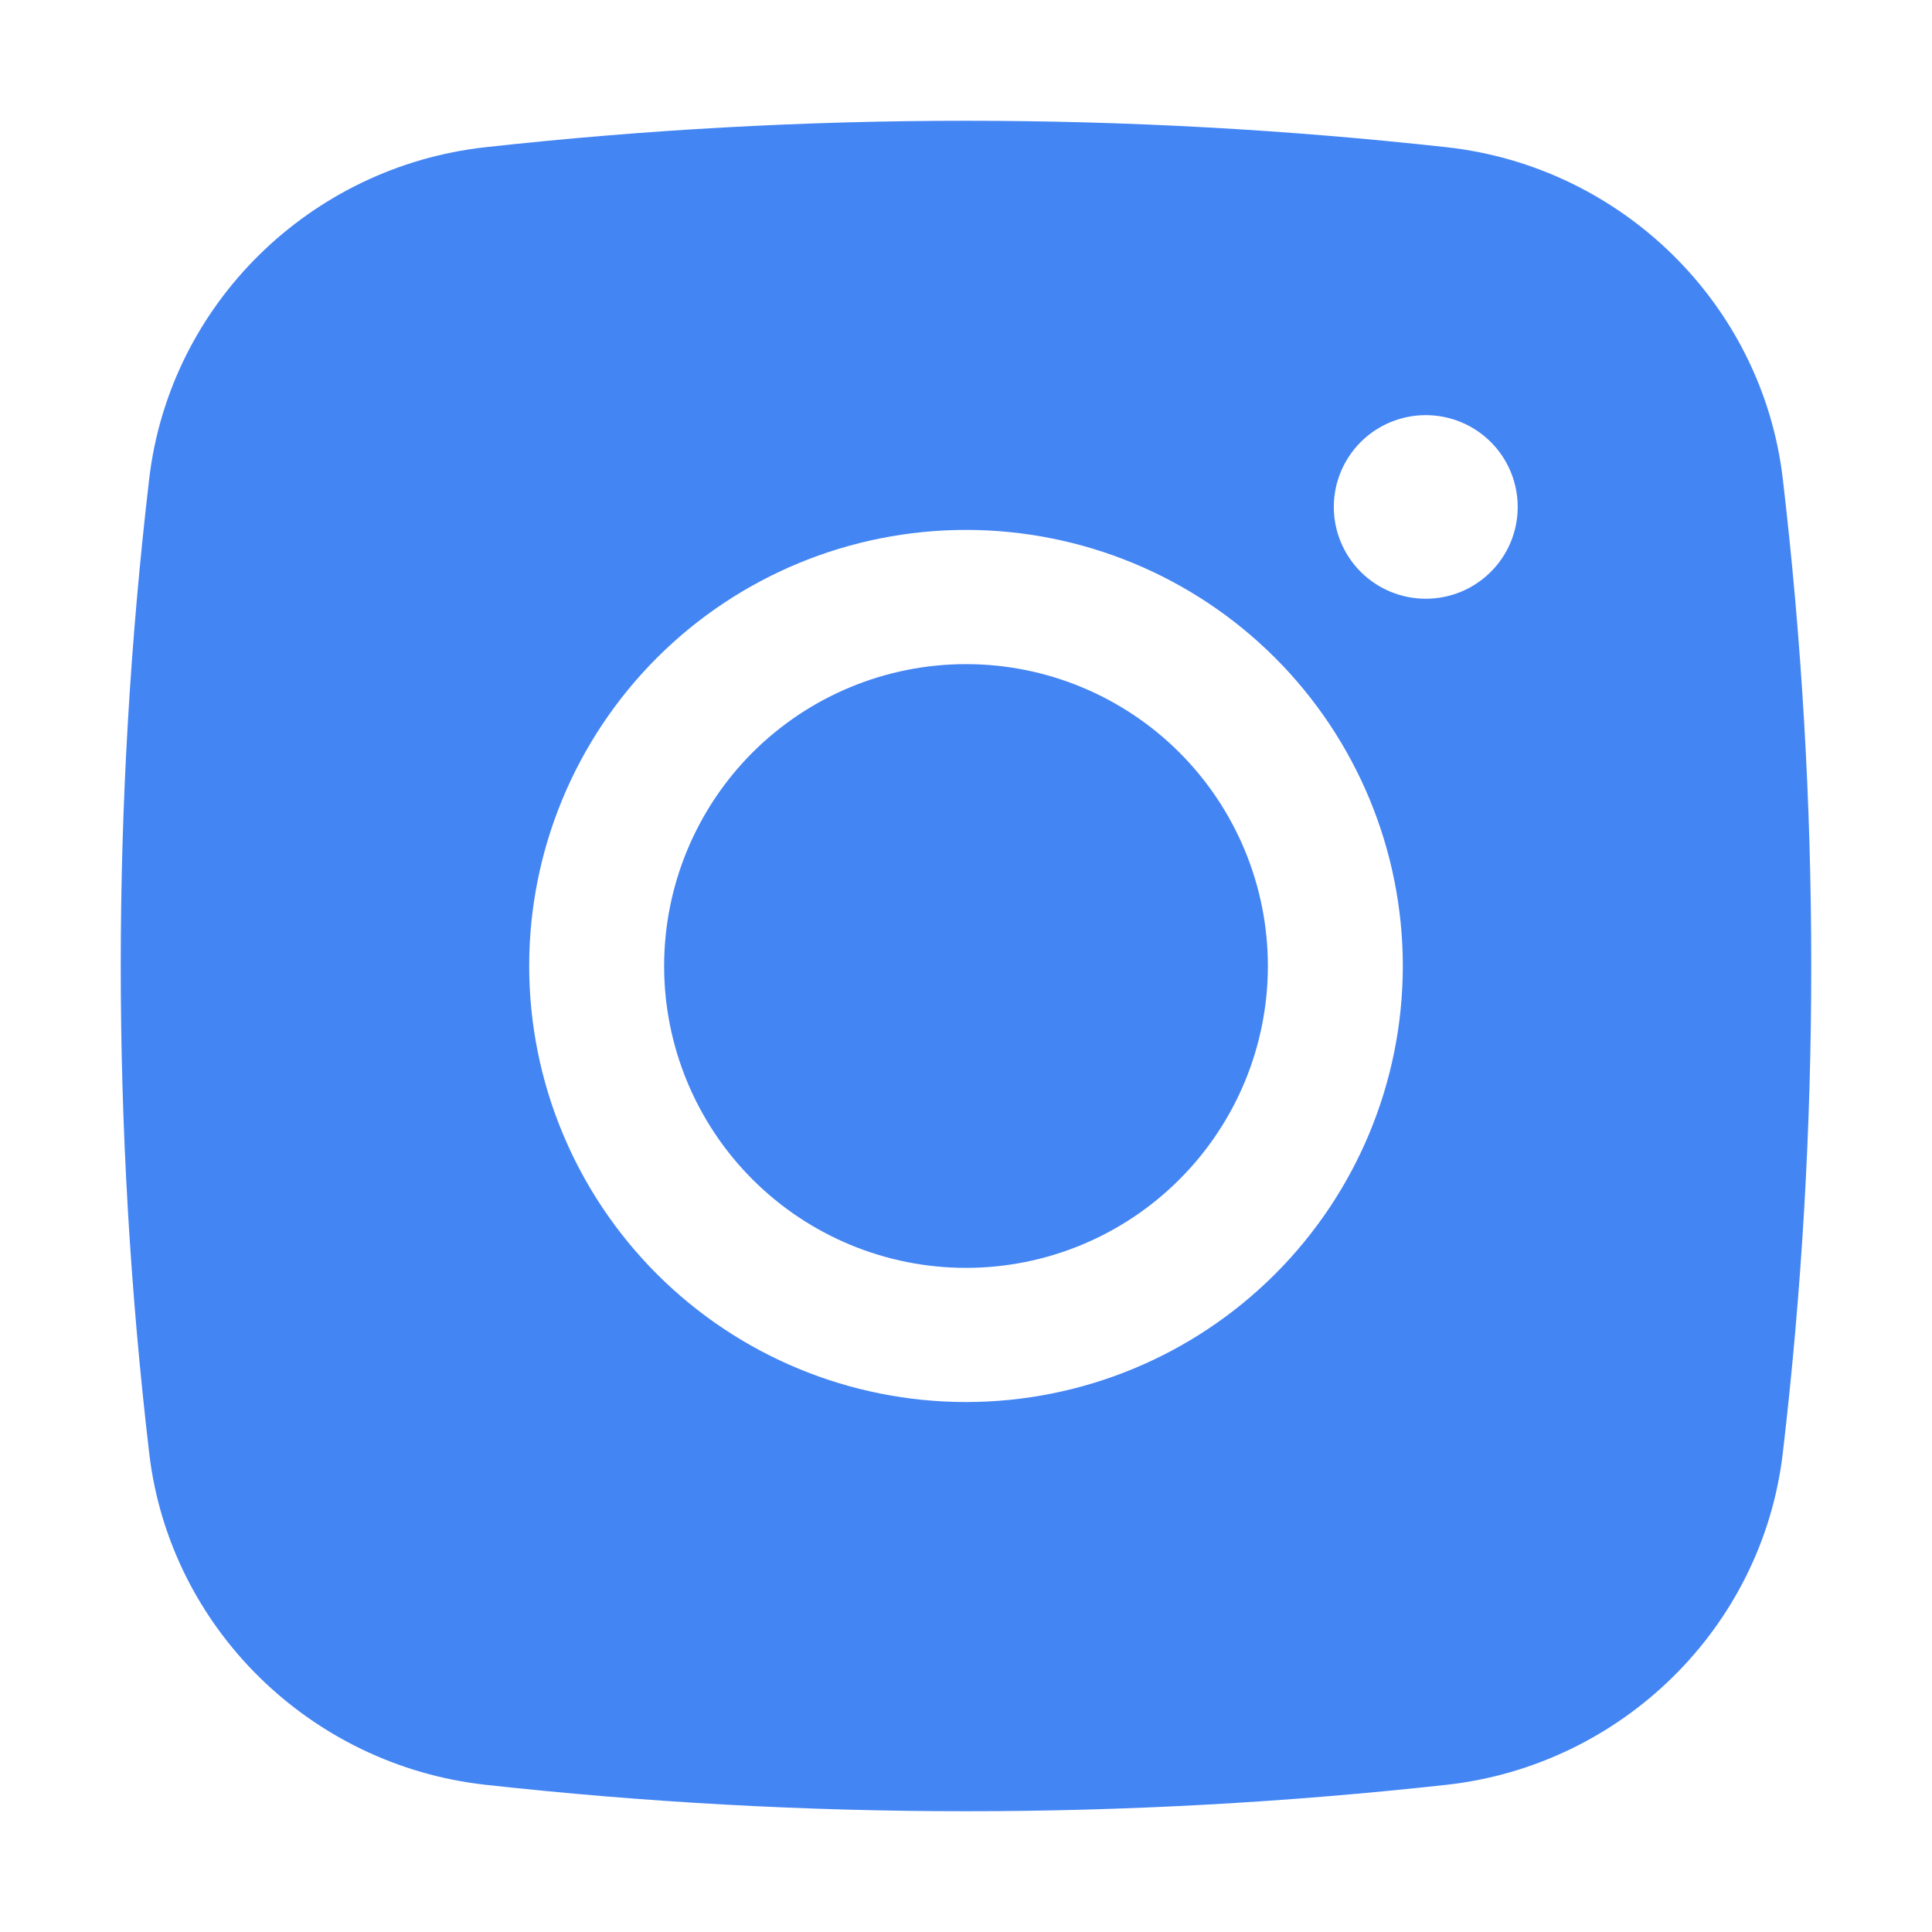<svg width="32" height="32" viewBox="0 0 32 32" fill="none" xmlns="http://www.w3.org/2000/svg">
<path d="M16 11C14.674 11 13.402 11.527 12.464 12.464C11.527 13.402 11 14.674 11 16C11 17.326 11.527 18.598 12.464 19.535C13.402 20.473 14.674 21 16 21C17.326 21 18.598 20.473 19.535 19.535C20.473 18.598 21 17.326 21 16C21 14.674 20.473 13.402 19.535 12.464C18.598 11.527 17.326 11 16 11Z" fill="#4485F4"/>
<path fill-rule="evenodd" clip-rule="evenodd" d="M8.034 2.439C13.329 1.854 18.671 1.854 23.966 2.439C26.858 2.761 29.19 5.035 29.529 7.933C30.157 13.292 30.157 18.706 29.529 24.066C29.19 26.964 26.858 29.237 23.967 29.561C18.672 30.146 13.329 30.146 8.034 29.561C5.142 29.237 2.81 26.964 2.471 24.067C1.843 18.707 1.843 13.293 2.471 7.933C2.81 5.035 5.142 2.761 8.034 2.439ZM23.615 6.876C23.211 6.876 22.824 7.036 22.538 7.321C22.253 7.607 22.092 7.993 22.092 8.397C22.092 8.8 22.253 9.187 22.538 9.472C22.824 9.757 23.211 9.917 23.615 9.917C24.019 9.917 24.407 9.757 24.692 9.472C24.978 9.187 25.138 8.8 25.138 8.397C25.138 7.993 24.978 7.607 24.692 7.321C24.407 7.036 24.019 6.876 23.615 6.876ZM8.765 15.999C8.765 14.084 9.528 12.247 10.884 10.892C12.241 9.538 14.081 8.777 16 8.777C17.919 8.777 19.759 9.538 21.116 10.892C22.472 12.247 23.235 14.084 23.235 15.999C23.235 17.915 22.472 19.752 21.116 21.106C19.759 22.461 17.919 23.222 16 23.222C14.081 23.222 12.241 22.461 10.884 21.106C9.528 19.752 8.765 17.915 8.765 15.999Z" fill="#4485F4"/>
</svg>
